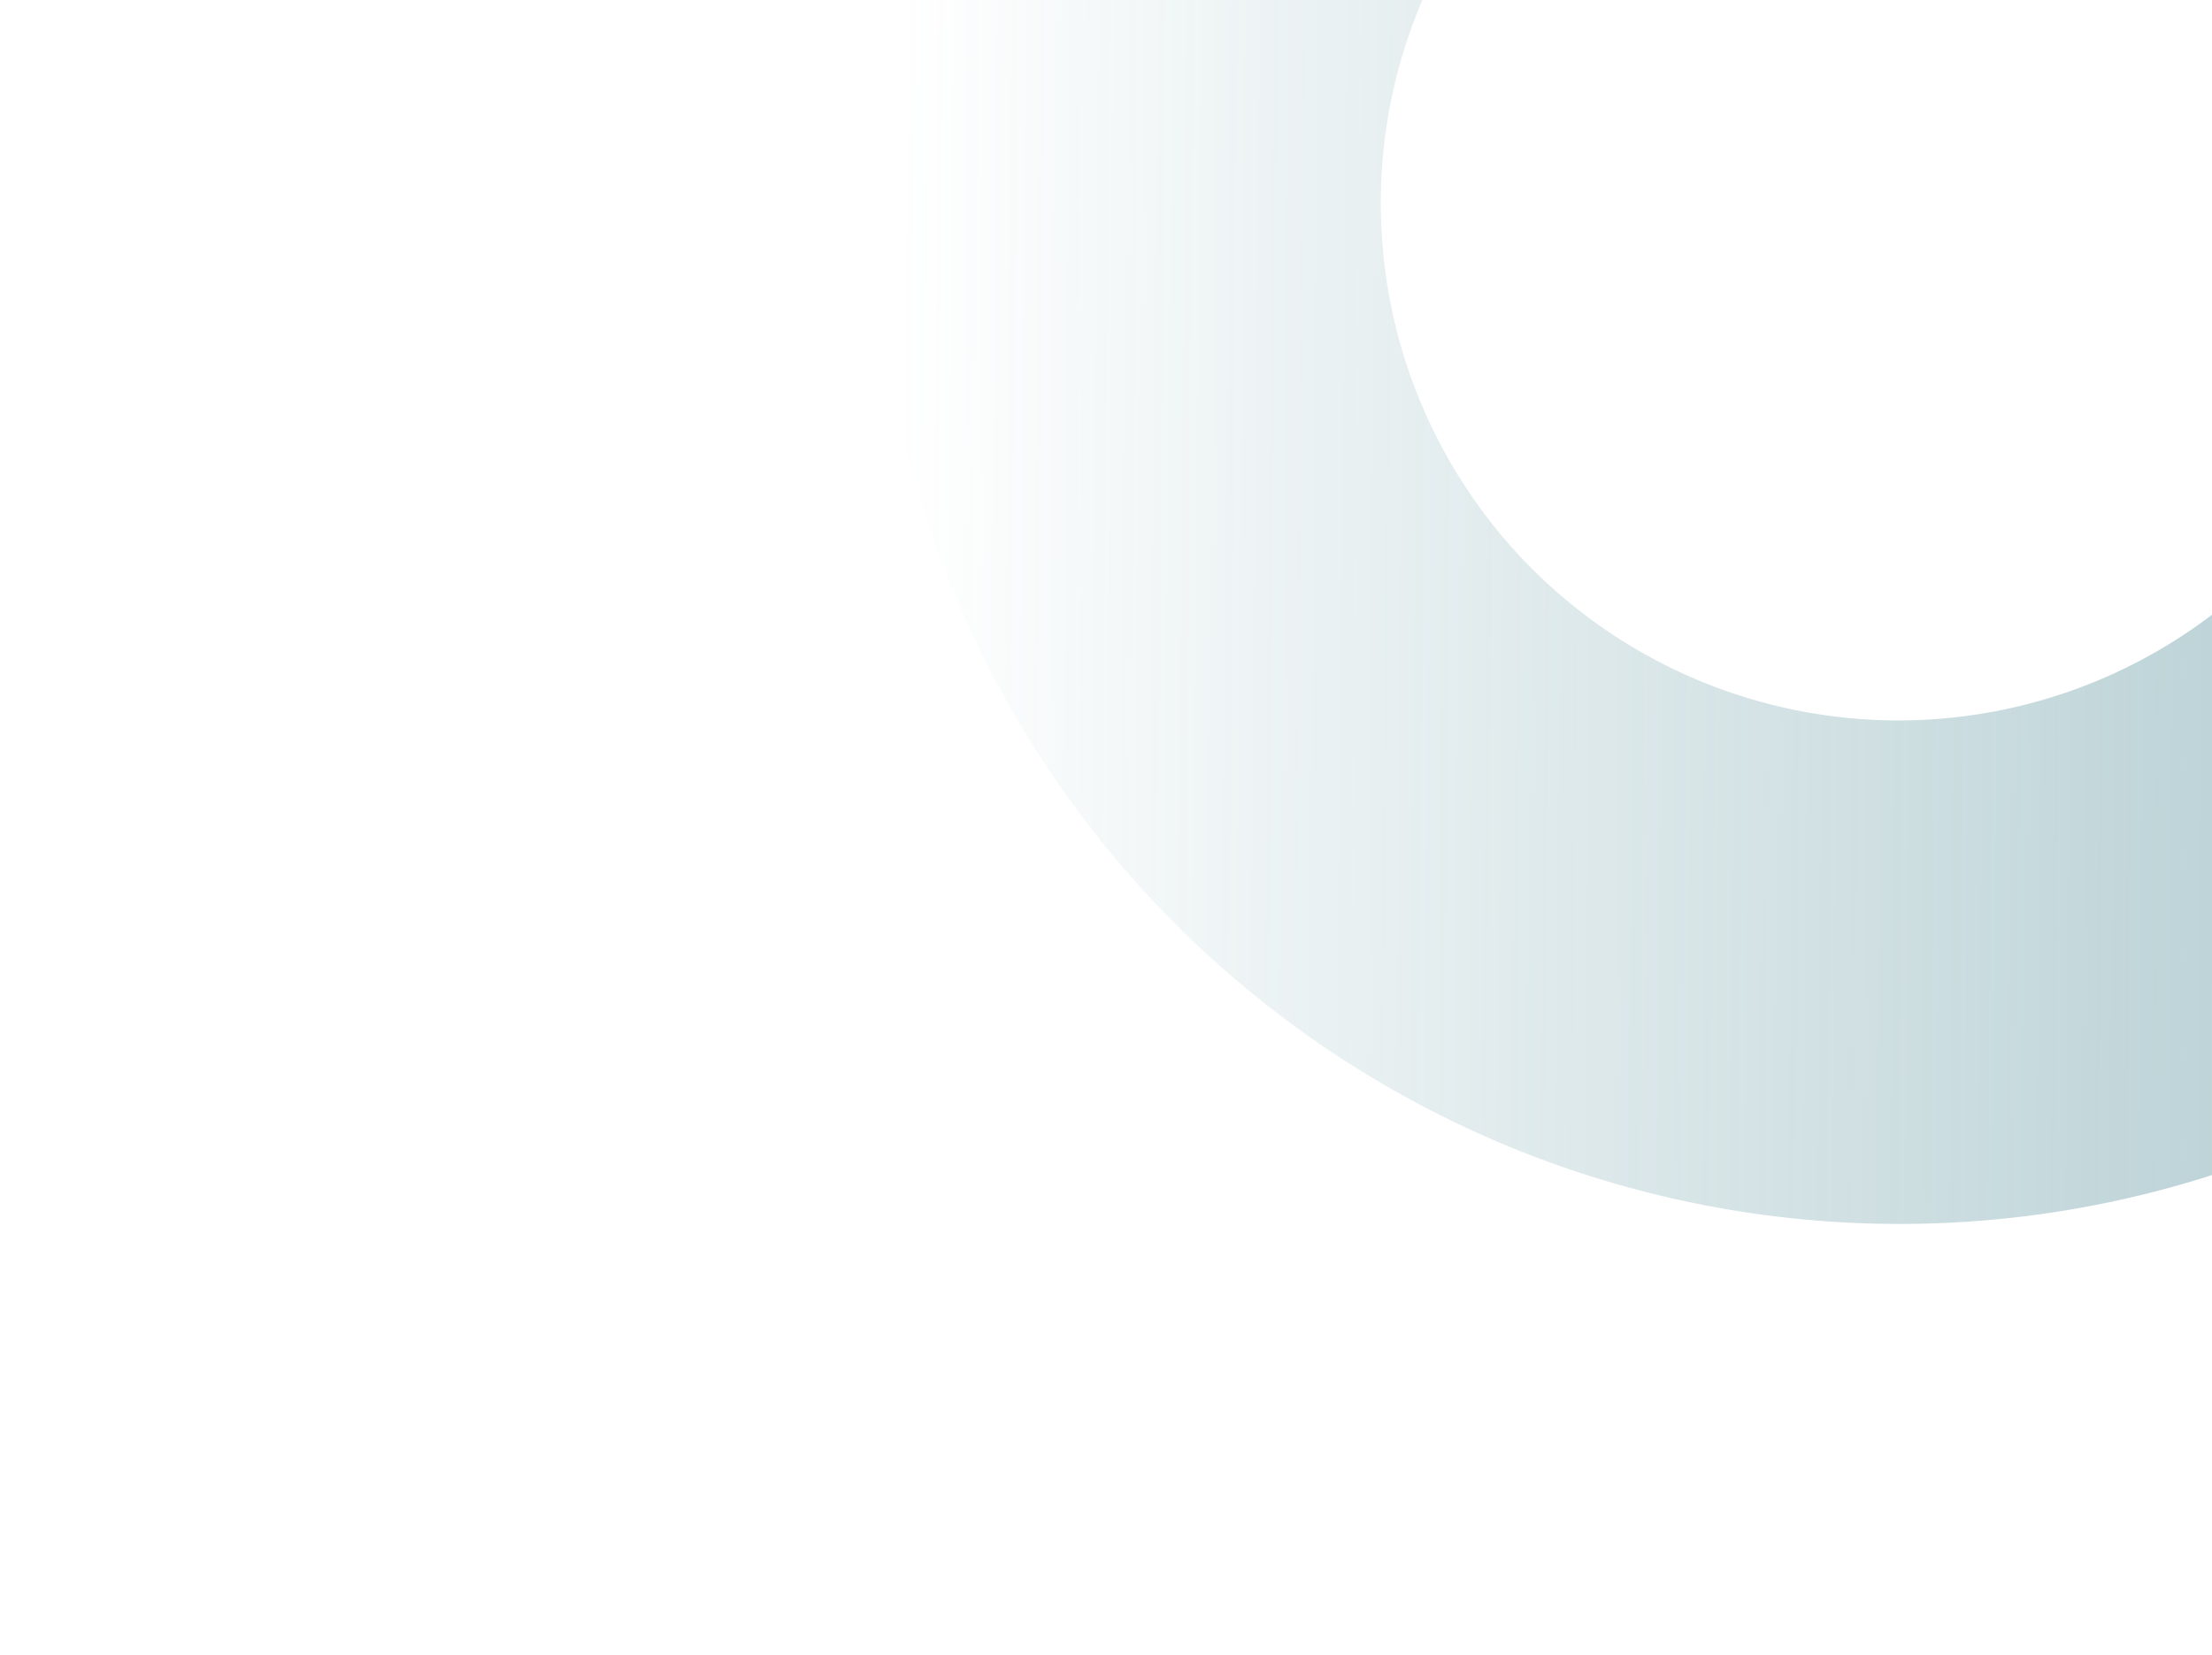 <svg xmlns="http://www.w3.org/2000/svg" xmlns:xlink="http://www.w3.org/1999/xlink" width="155" height="116" viewBox="0 0 155 116">
  <defs>
    <clipPath id="clip-path">
      <rect id="矩形_9873" data-name="矩形 9873" width="155" height="116" transform="translate(9094.489 -3002.258)" fill="#fff" stroke="#707070" stroke-width="1"/>
    </clipPath>
    <linearGradient id="linear-gradient" x1="0.819" y1="0.87" x2="-0.096" y2="-0.062" gradientUnits="objectBoundingBox">
      <stop offset="0" stop-color="#488691" stop-opacity="0"/>
      <stop offset="1" stop-color="#488691"/>
    </linearGradient>
  </defs>
  <g id="蒙版组_138" data-name="蒙版组 138" transform="translate(-9094.489 3002.258)" clip-path="url(#clip-path)">
    <path id="减去_29" data-name="减去 29" d="M71.729,143.457A71.747,71.747,0,0,1,43.809,5.637,71.747,71.747,0,0,1,99.648,137.82,71.277,71.277,0,0,1,71.729,143.457Zm0-108A36.269,36.269,0,1,0,108,71.729,36.311,36.311,0,0,0,71.729,35.459Z" transform="translate(9328.952 -2988.016) rotate(135)" opacity="0.72" fill="url(#linear-gradient)"/>
  </g>
</svg>

